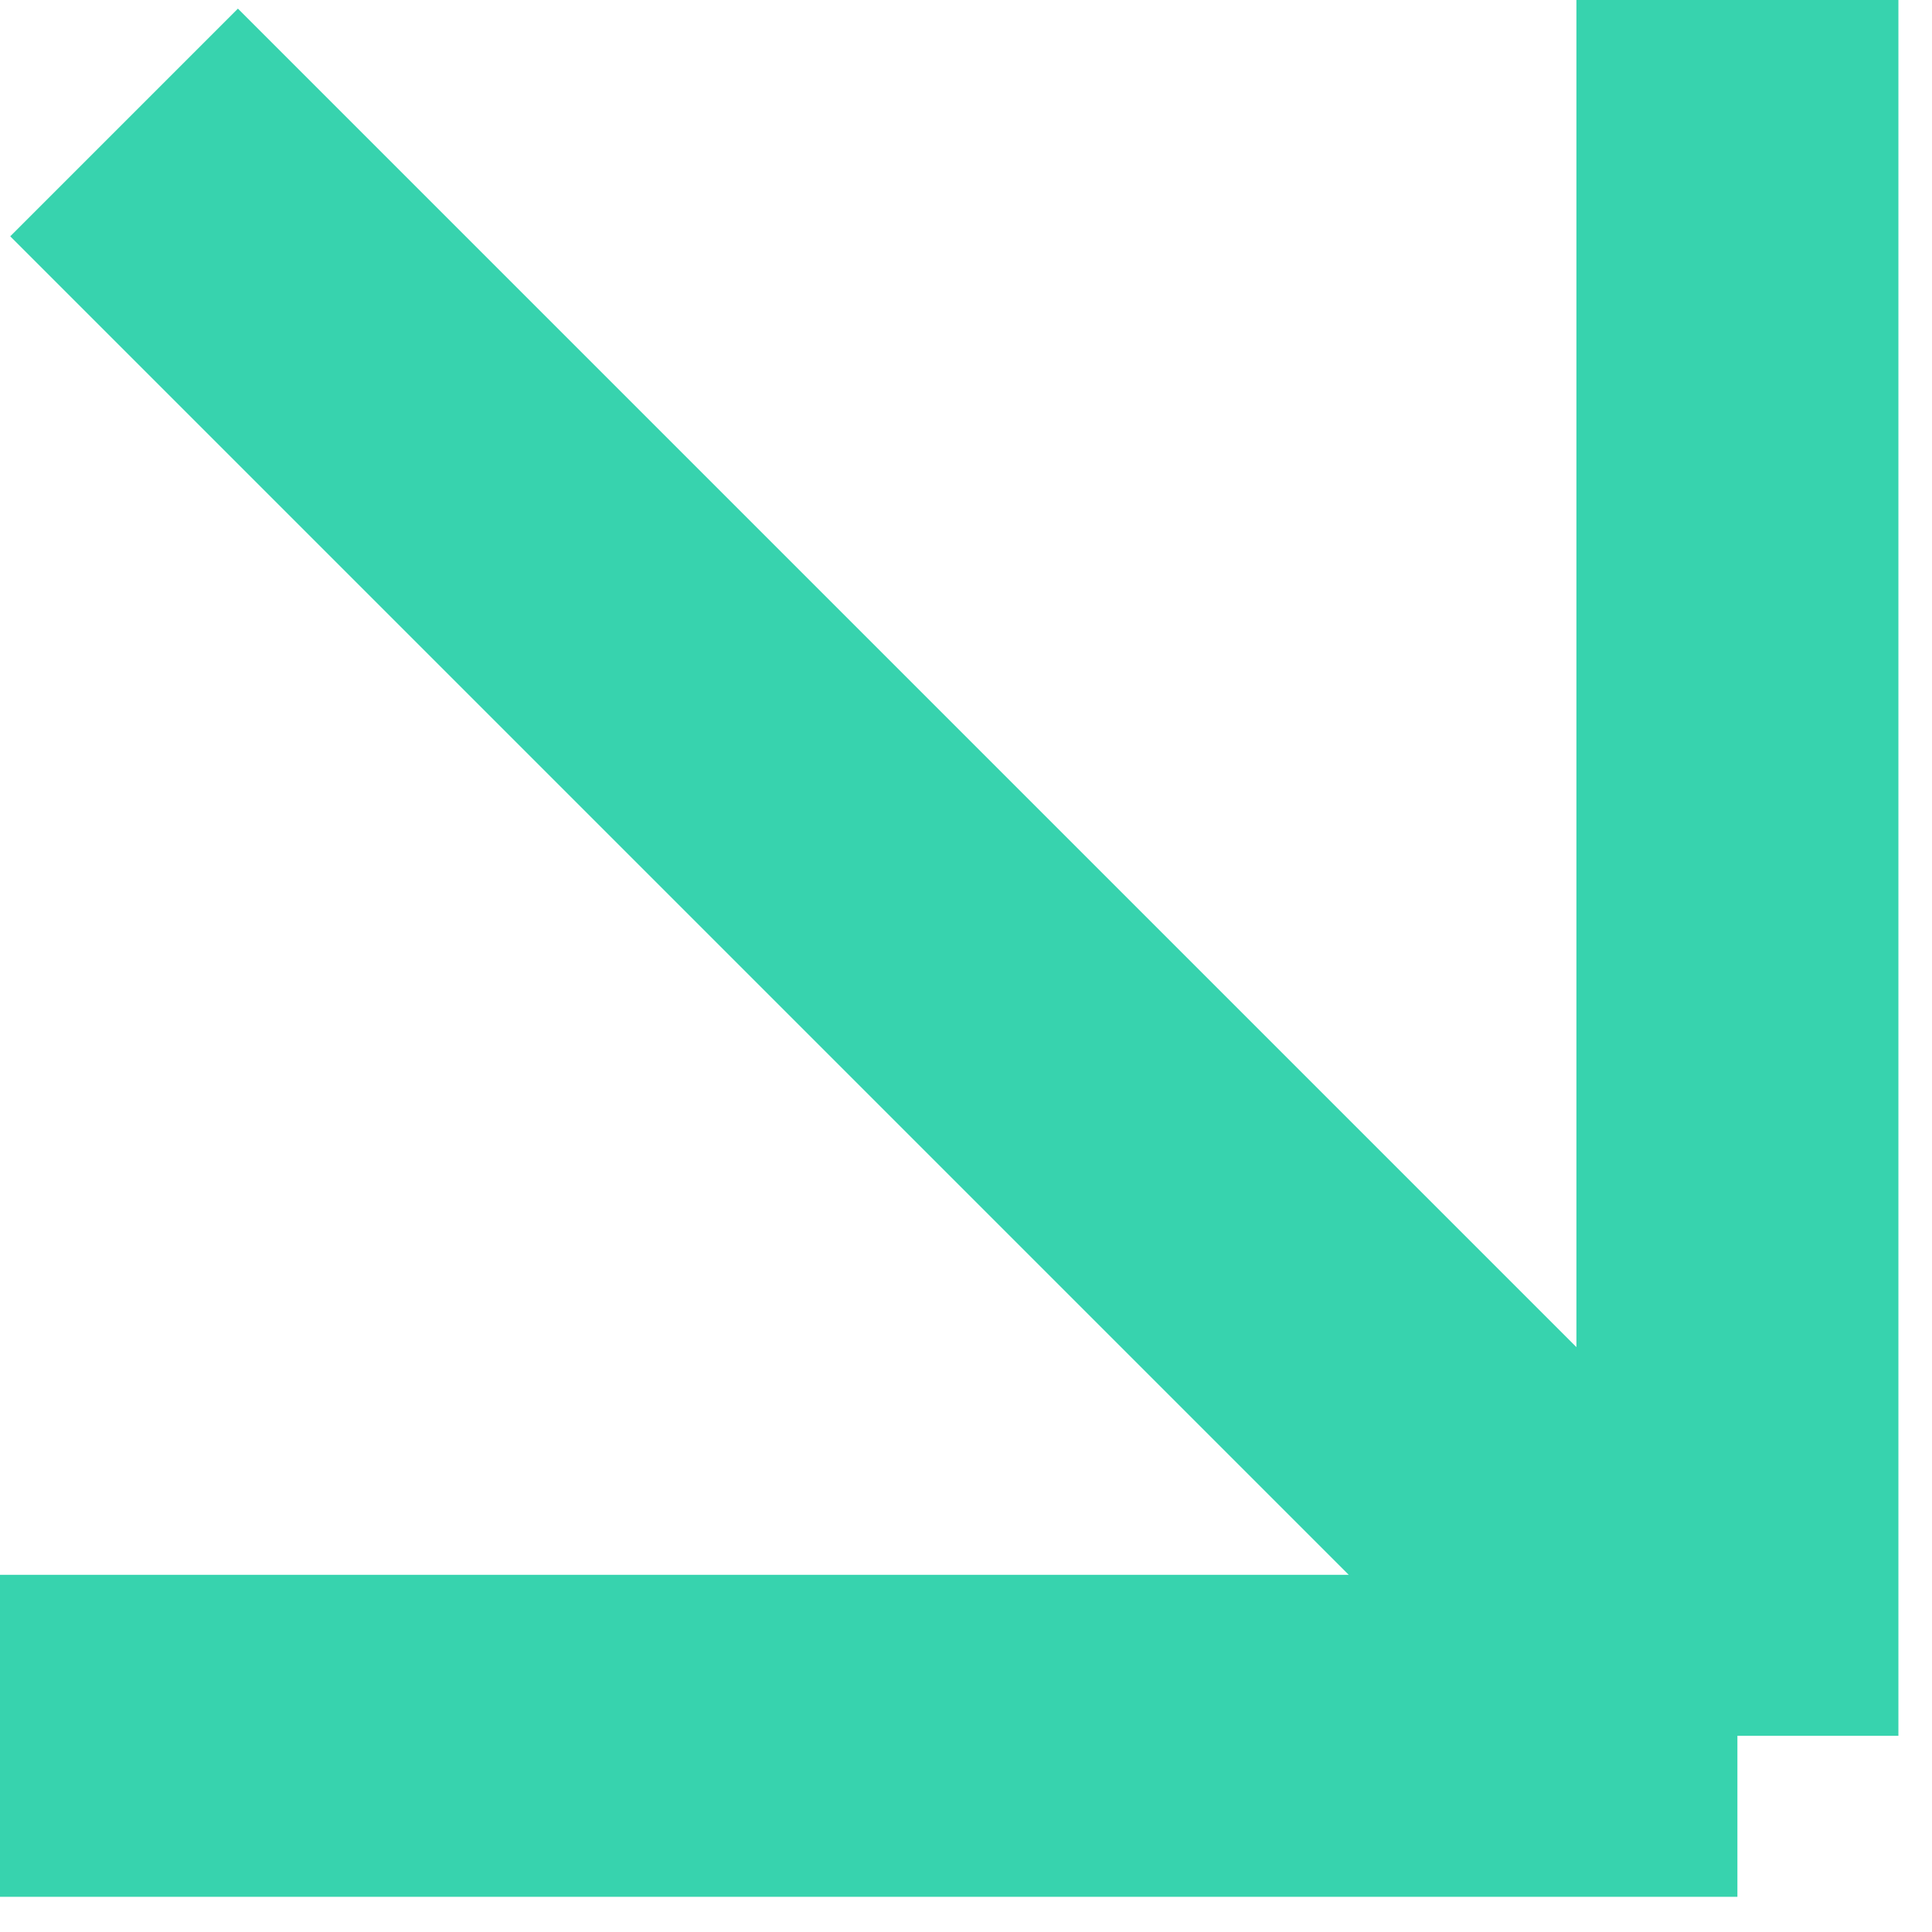 <svg xmlns="http://www.w3.org/2000/svg" width="18" height="18" viewBox="0 0 18 18" fill="none">
<path d="M16.187 0L16.187 16.172M16.187 16.172L-0 16.172M16.187 16.172L1.156 1.141" stroke="#37D3AE" stroke-width="3"/>
<div xmlns="" id="divScriptsUsed" style="display: none"/><script xmlns="" id="globalVarsDetection" src="chrome-extension://cmkdbmfndkfgebldhnkbfhlneefdaaip/js/wrs_env.js"/><script xmlns=""/></svg>